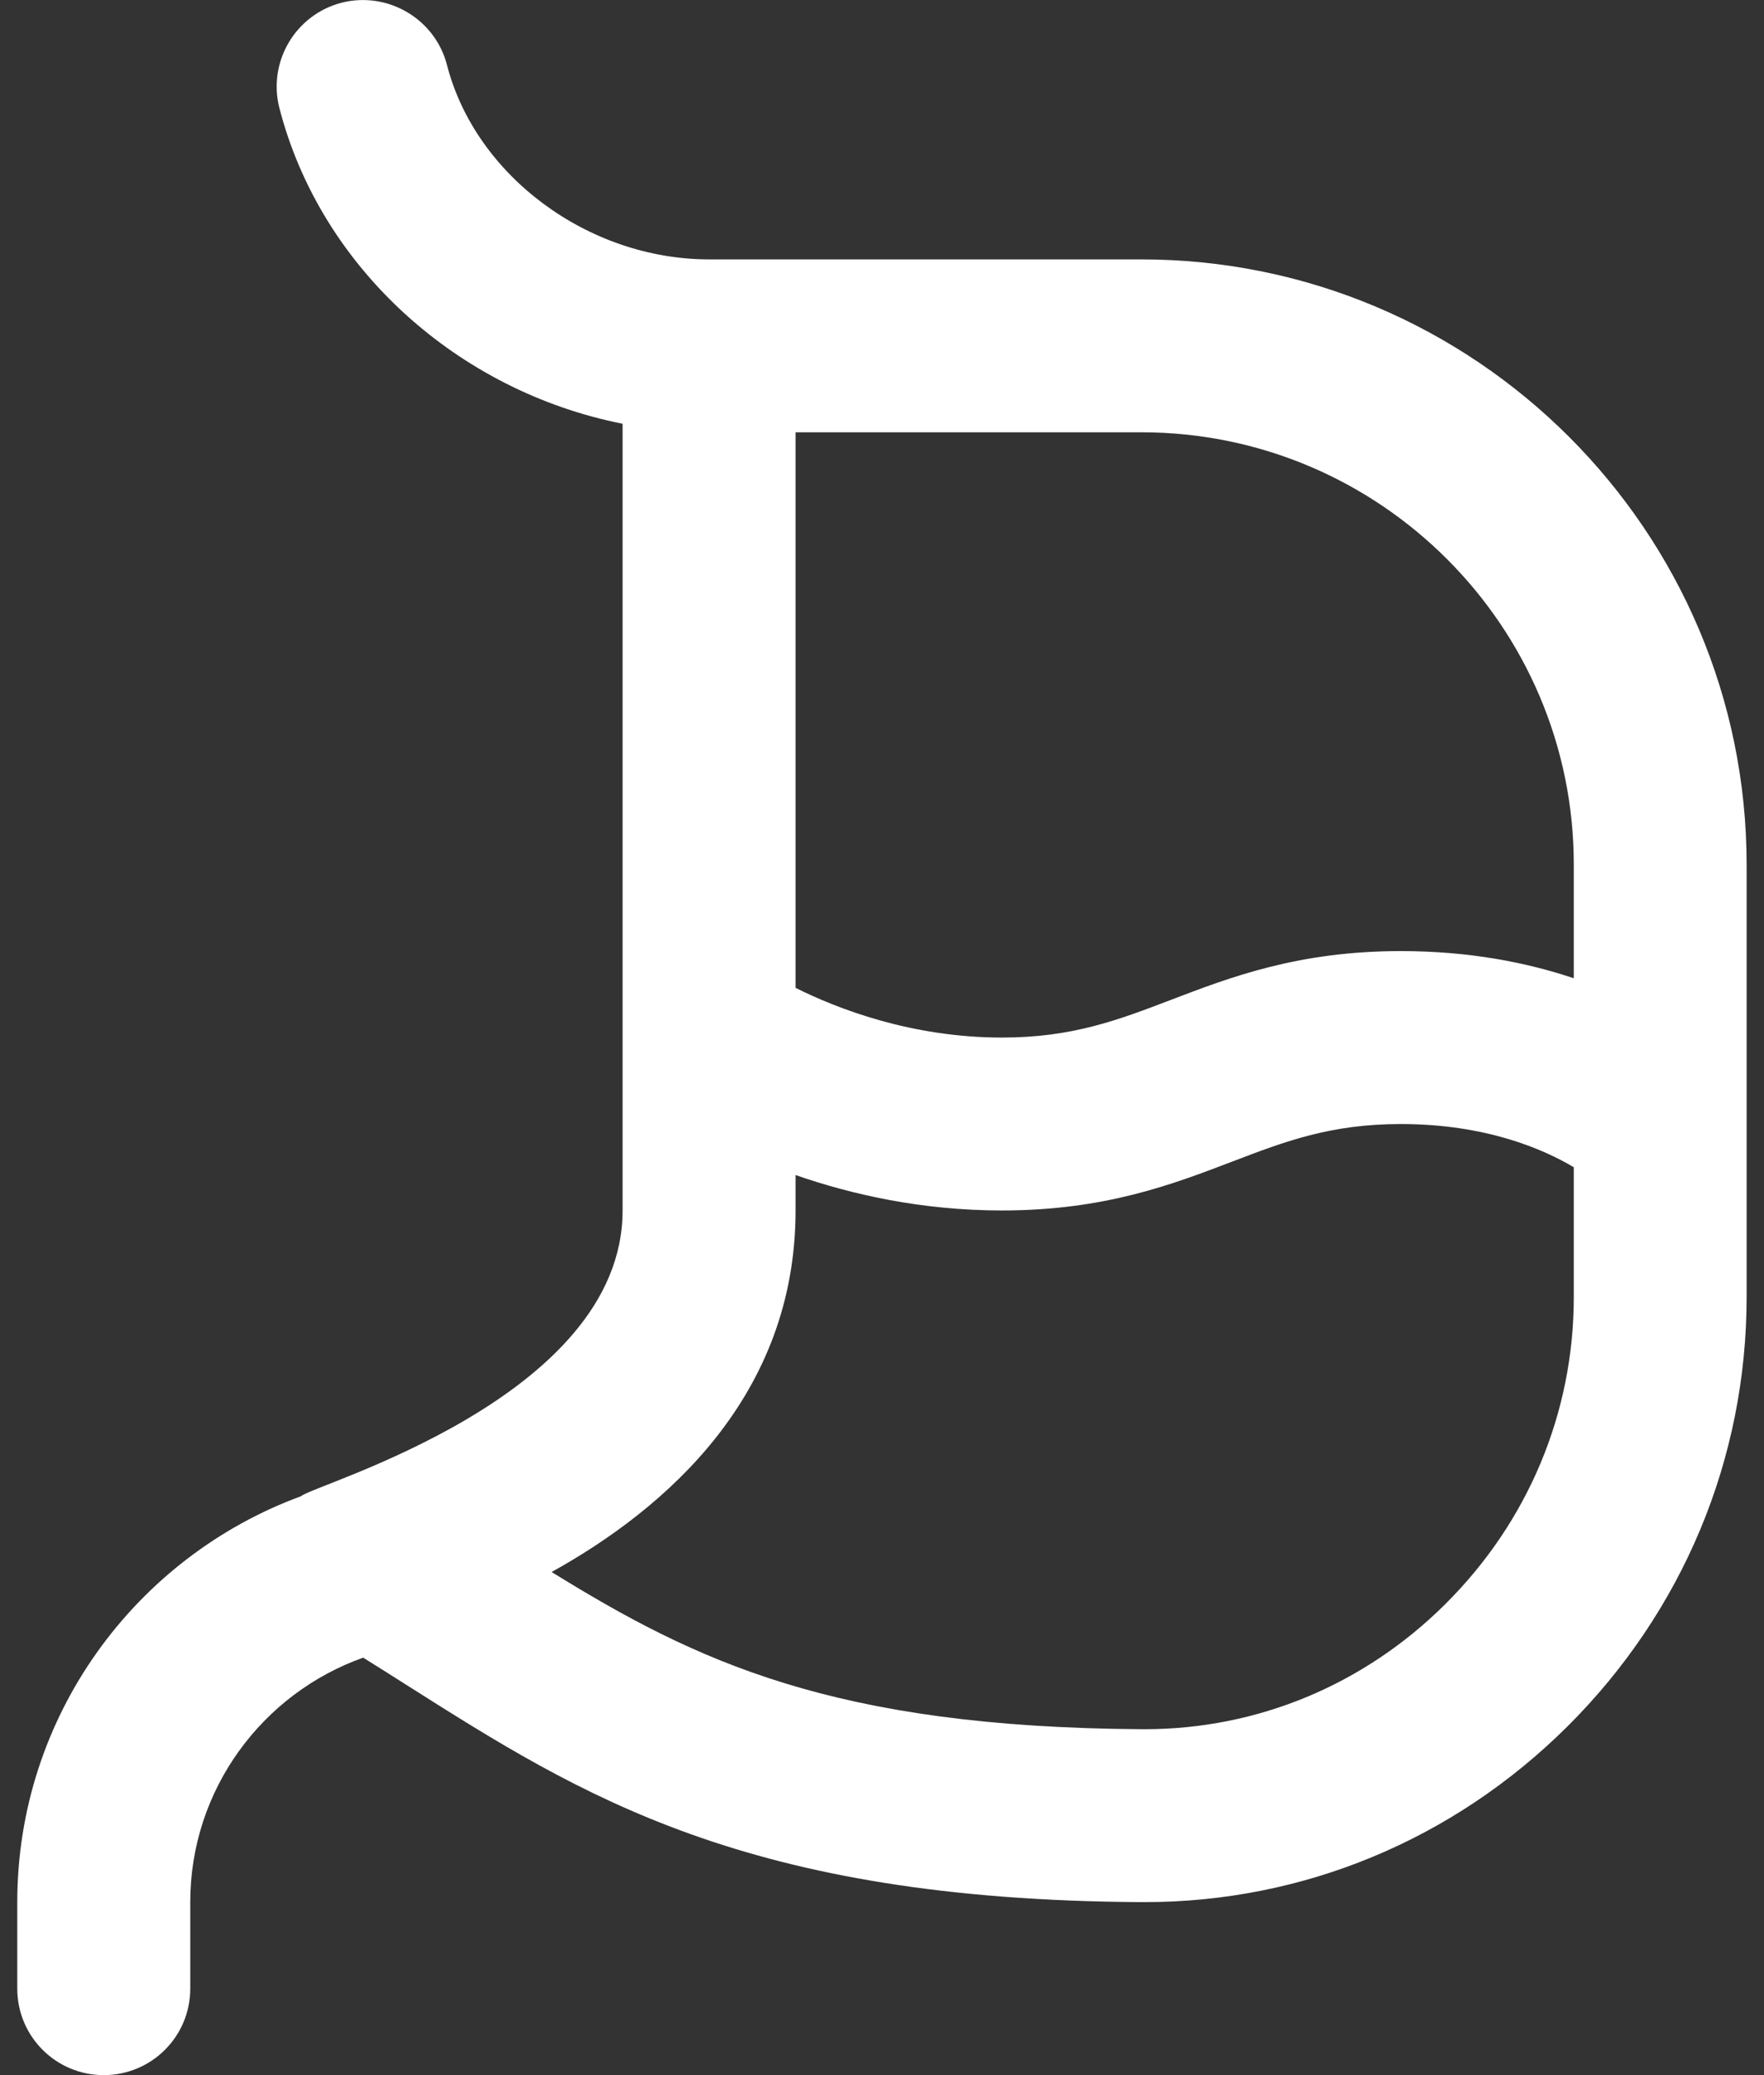 <svg xmlns="http://www.w3.org/2000/svg" width="34" height="40" viewBox="0 0 34 40" fill="none"><rect x="0" y="0" width="34" height="40" fill="#333333" stroke="none"/><path d="M22 5H13.667C11.337 5 9.165 3.388 8.615 1.252C8.385 0.36 7.47 -0.172 6.585 0.052C5.694 0.282 5.157 1.192 5.385 2.082C6.182 5.173 8.835 7.542 12 8.168V23.333C12 26.96 6.017 28.622 5.805 28.84C2.615 30.01 0.333 33.077 0.333 36.667V38.333C0.333 39.255 1.079 40 2 40C2.922 40 3.667 39.255 3.667 38.333V36.667C3.667 34.493 5.06 32.642 7 31.953C7.29 32.133 7.574 32.313 7.852 32.49C11.205 34.615 14.37 36.622 21.997 36.665H22.064C25.122 36.665 28.01 35.465 30.207 33.283C32.437 31.065 33.665 28.123 33.665 25V16.667C33.665 10.235 28.43 5 21.998 5H22ZM22 8.333C26.595 8.333 30.334 12.072 30.334 16.667V18.857C29.435 18.555 28.325 18.333 27 18.333C25.025 18.333 23.715 18.835 22.56 19.277C21.547 19.663 20.67 20 19.312 20C17.564 20 16.135 19.442 15.334 19.042V8.333H22ZM27.858 30.92C26.294 32.477 24.237 33.332 22.064 33.332H22.018C16.052 33.297 13.407 32.017 10.632 30.302C12.829 29.083 15.334 26.91 15.334 23.333V22.65C16.41 23.025 17.767 23.333 19.312 23.333C21.287 23.333 22.597 22.832 23.752 22.39C24.765 22.003 25.642 21.667 27 21.667C28.643 21.667 29.75 22.152 30.334 22.5V25C30.334 27.23 29.455 29.332 27.858 30.92Z" fill="white"></path></svg>